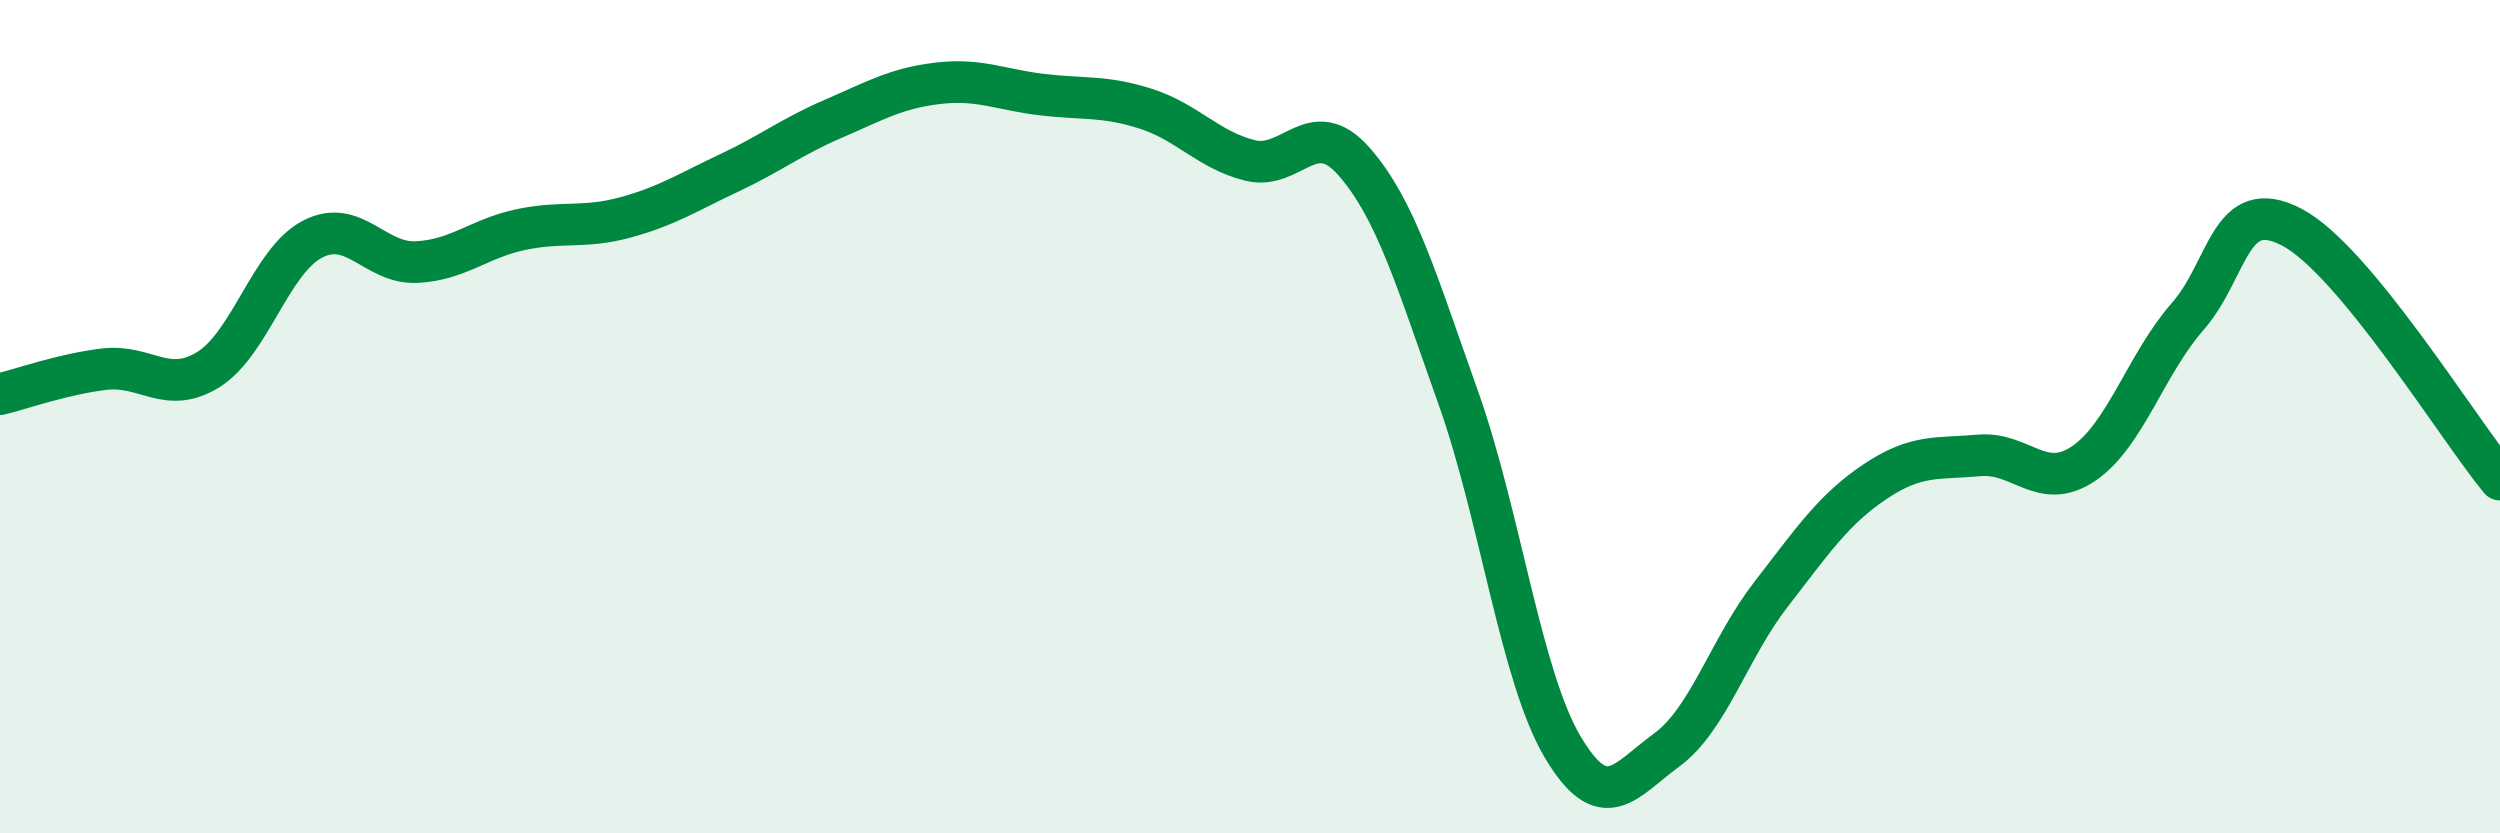 
    <svg width="60" height="20" viewBox="0 0 60 20" xmlns="http://www.w3.org/2000/svg">
      <path
        d="M 0,9.46 C 0.5,9.34 1.5,8.98 2.5,8.86 C 3.5,8.74 4,9.49 5,8.87 C 6,8.25 6.5,6.26 7.5,5.74 C 8.5,5.22 9,6.34 10,6.29 C 11,6.24 11.5,5.72 12.5,5.51 C 13.5,5.3 14,5.49 15,5.22 C 16,4.95 16.5,4.62 17.5,4.15 C 18.5,3.68 19,3.28 20,2.85 C 21,2.42 21.5,2.12 22.5,2 C 23.5,1.88 24,2.15 25,2.27 C 26,2.39 26.5,2.29 27.5,2.61 C 28.5,2.93 29,3.6 30,3.85 C 31,4.1 31.5,2.74 32.5,3.88 C 33.5,5.02 34,6.74 35,9.55 C 36,12.36 36.5,16.23 37.5,17.92 C 38.5,19.61 39,18.73 40,18 C 41,17.27 41.5,15.56 42.5,14.27 C 43.5,12.98 44,12.23 45,11.56 C 46,10.89 46.5,11.02 47.5,10.93 C 48.5,10.84 49,11.8 50,11.13 C 51,10.46 51.5,8.74 52.5,7.6 C 53.5,6.46 53.5,4.67 55,5.45 C 56.5,6.23 59,10.3 60,11.51L60 20L0 20Z"
        fill="#008740"
        opacity="0.1"
        stroke-linecap="round"
        stroke-linejoin="round"
      />
      <path
        d="M 0,9.46 C 0.5,9.34 1.5,8.98 2.5,8.86 C 3.5,8.74 4,9.49 5,8.87 C 6,8.25 6.5,6.26 7.5,5.74 C 8.5,5.22 9,6.34 10,6.29 C 11,6.24 11.5,5.72 12.5,5.51 C 13.5,5.3 14,5.49 15,5.22 C 16,4.95 16.5,4.62 17.5,4.15 C 18.5,3.68 19,3.28 20,2.85 C 21,2.42 21.5,2.12 22.5,2 C 23.5,1.88 24,2.15 25,2.27 C 26,2.39 26.5,2.29 27.5,2.61 C 28.5,2.93 29,3.6 30,3.85 C 31,4.1 31.5,2.74 32.5,3.88 C 33.5,5.02 34,6.74 35,9.55 C 36,12.36 36.5,16.23 37.5,17.92 C 38.5,19.61 39,18.73 40,18 C 41,17.27 41.5,15.56 42.5,14.27 C 43.5,12.98 44,12.23 45,11.56 C 46,10.89 46.5,11.02 47.5,10.93 C 48.5,10.84 49,11.8 50,11.13 C 51,10.46 51.5,8.74 52.5,7.6 C 53.5,6.46 53.5,4.67 55,5.45 C 56.5,6.23 59,10.3 60,11.51"
        stroke="#008740"
        stroke-width="1"
        fill="none"
        stroke-linecap="round"
        stroke-linejoin="round"
      />
    </svg>
  